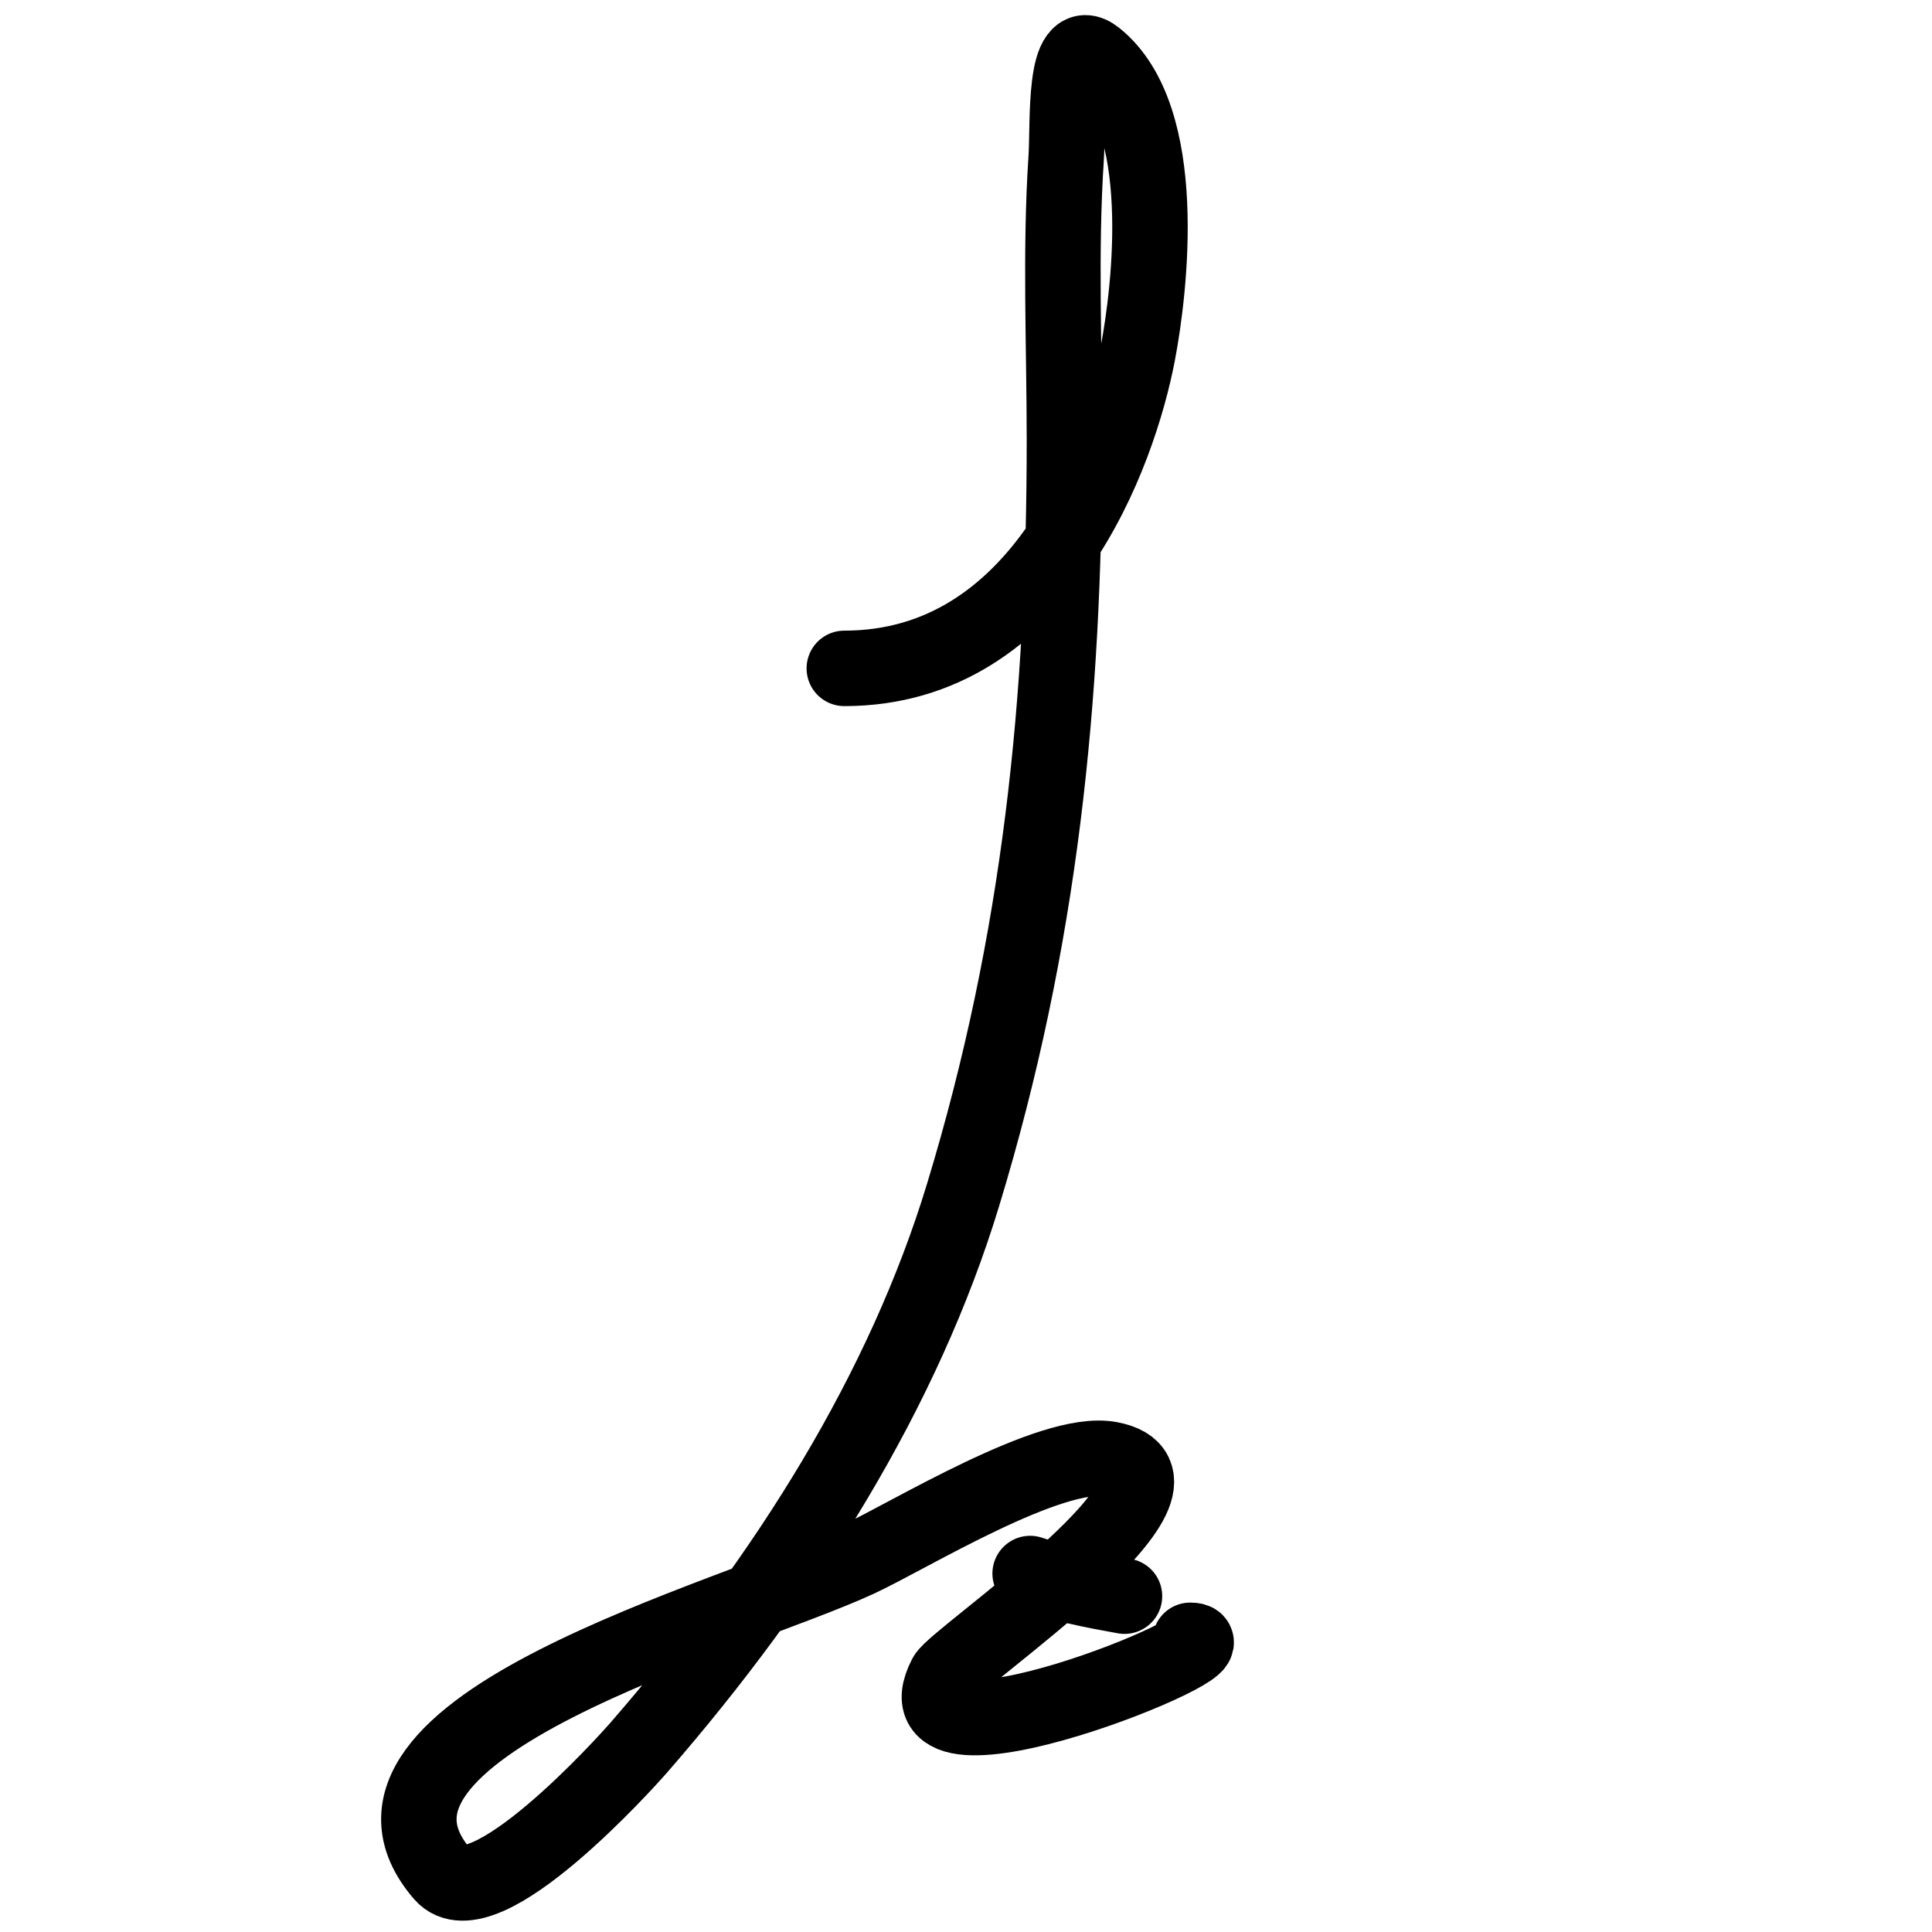 <svg width="512" height="512" viewBox="0 0 512 512" fill="none" xmlns="http://www.w3.org/2000/svg">
    <path d="M273 417C281.612 419.918 289.012 421.382 298 423" stroke="black" stroke-width="20" stroke-linecap="round"/>
    <path d="M223.751 177.126C276.136 177.126 296.525 119.906 301.532 93.653C304.809 76.467 310.184 31.156 290.42 15.248C281.685 8.217 283.144 32.785 282.55 41.781C280.905 66.666 282.087 91.707 282.087 116.608C282.087 185.145 275.806 248.994 255.234 316.646C239.58 368.123 208.872 417.661 169.12 463.32C166.225 466.645 128.048 509.207 117.266 496.71C83.757 457.871 193.981 428.756 227.455 413.236C240.918 406.995 278.471 383.824 294.124 386.704C323.126 392.04 253.275 439.081 250.604 444.241C235.432 473.549 330.244 434.701 315.421 434.701"
          stroke="black" stroke-width="20" stroke-linecap="round"/>
</svg>
